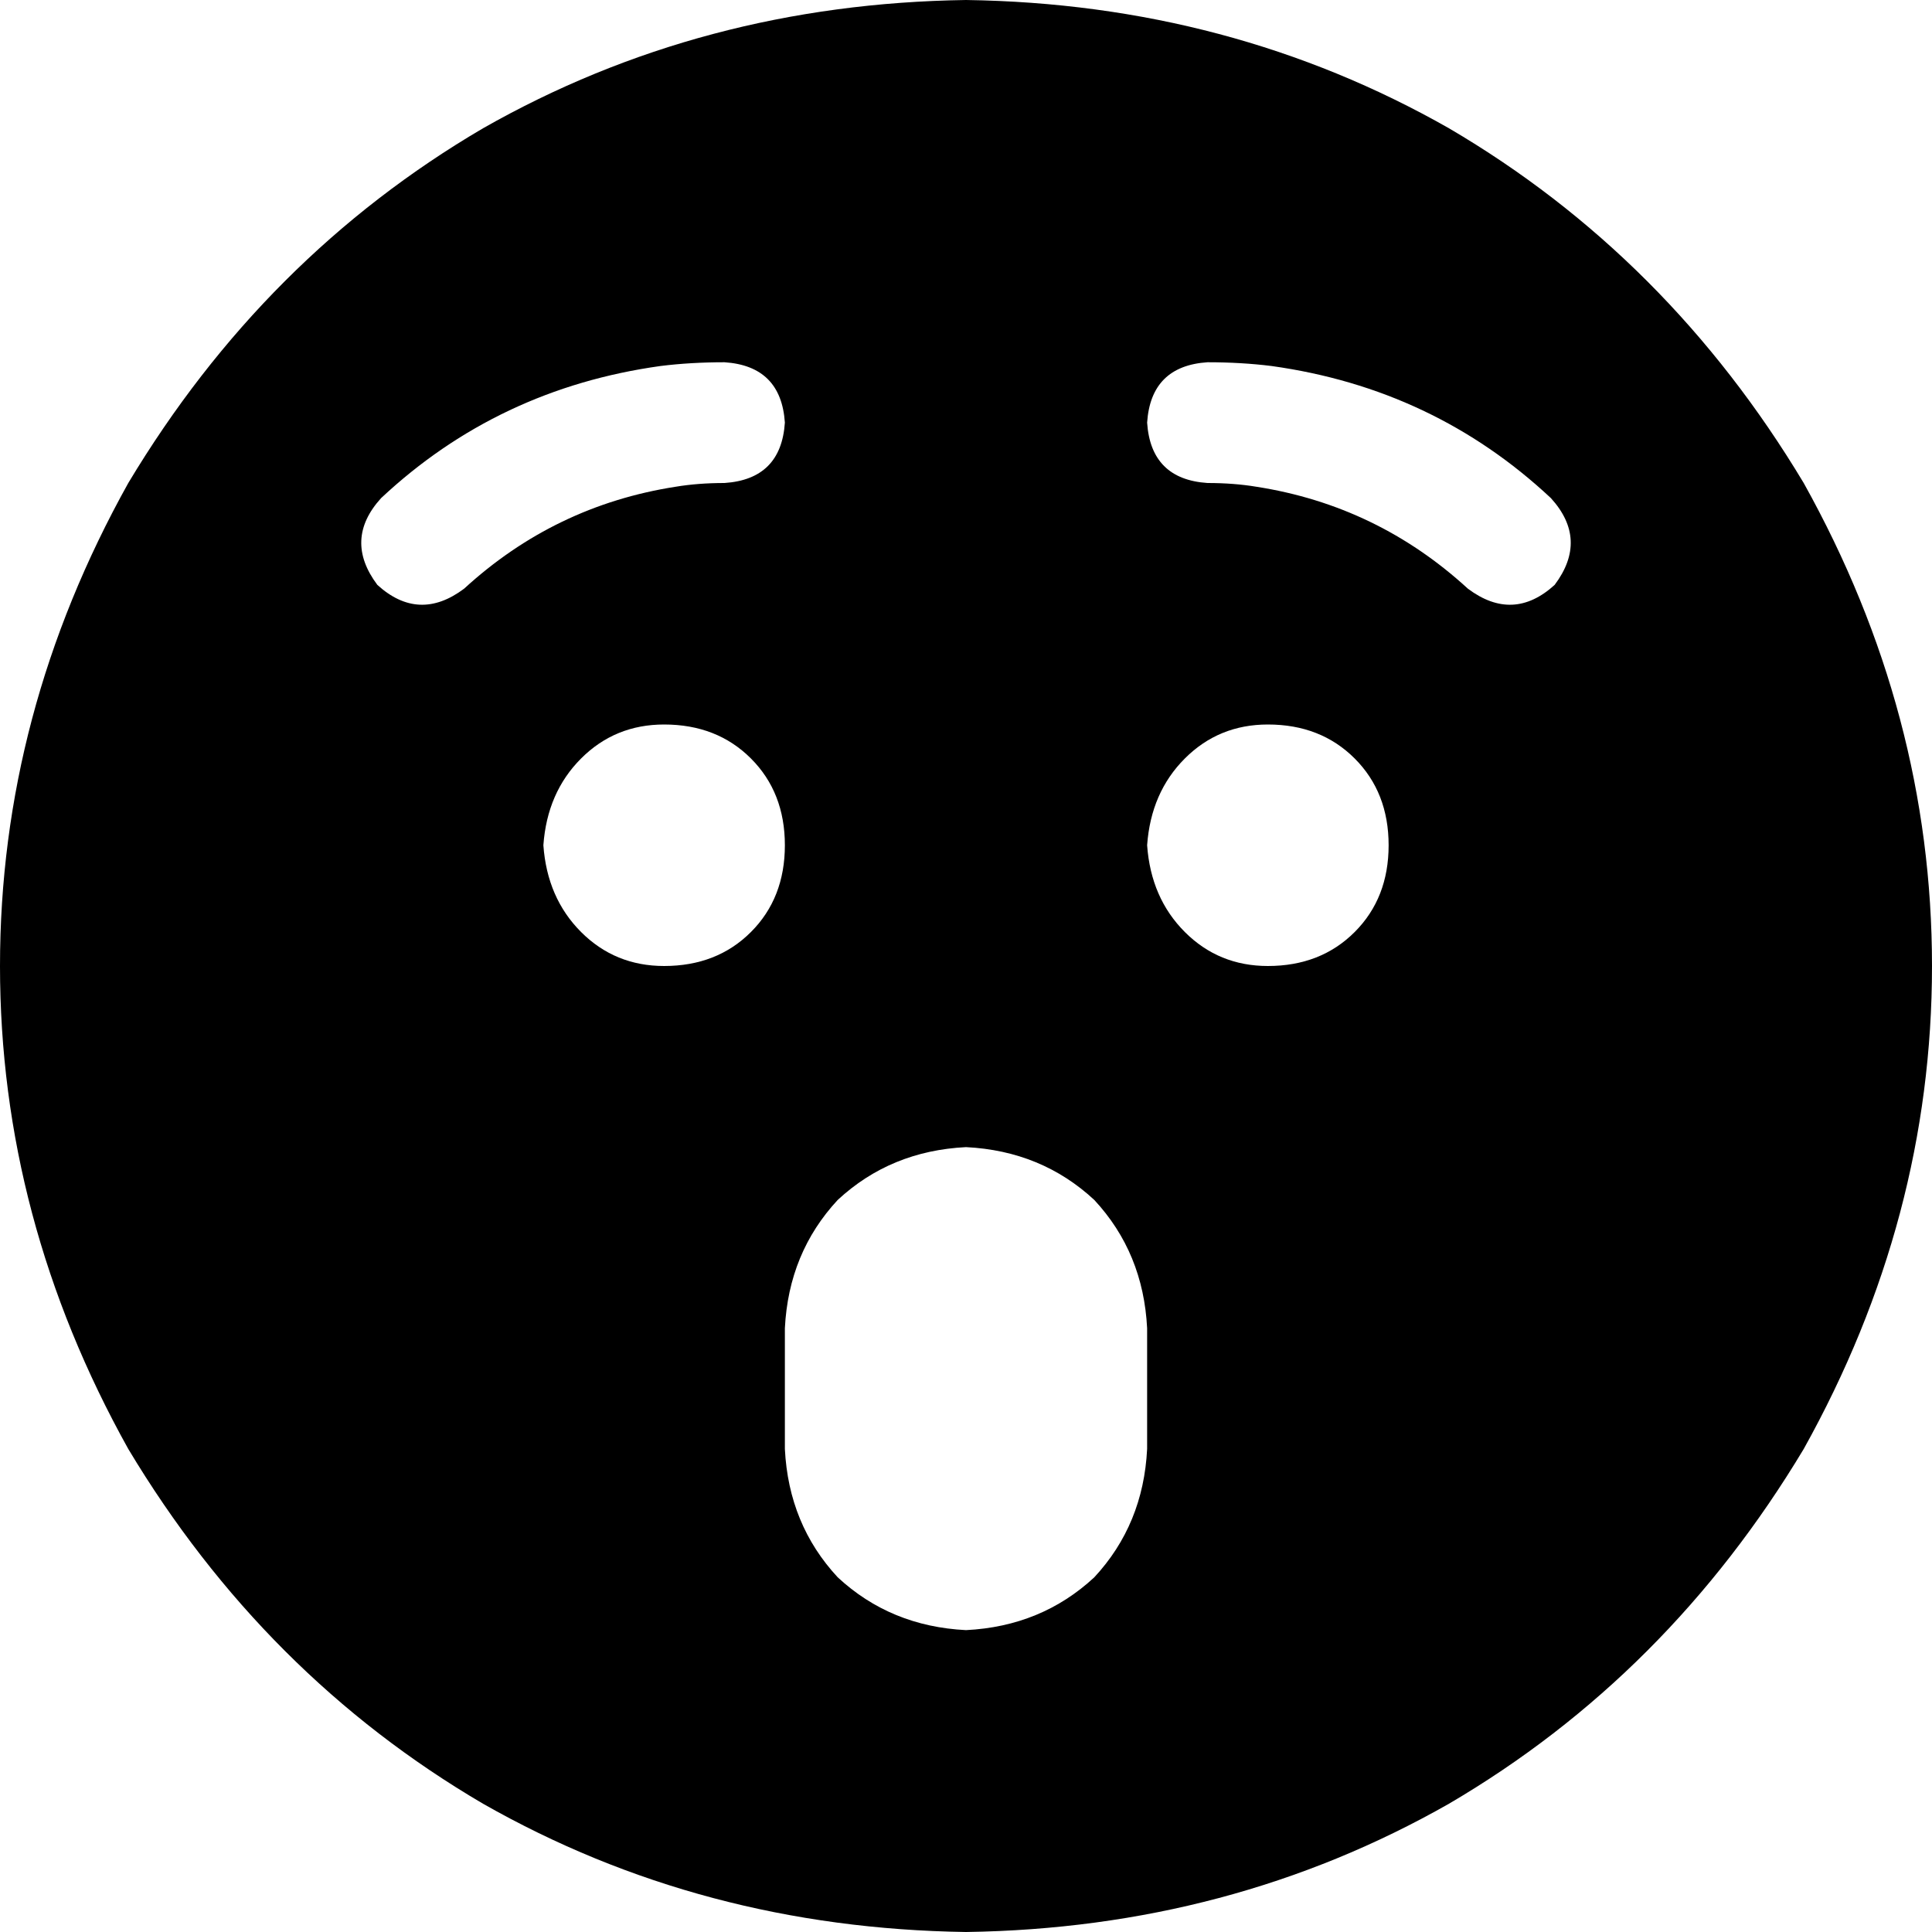 <svg xmlns="http://www.w3.org/2000/svg" viewBox="0 0 512 512">
  <path d="M 256 512 Q 326 511 384 478 L 384 478 L 384 478 Q 442 444 478 384 Q 512 323 512 256 Q 512 189 478 128 Q 442 68 384 34 Q 326 1 256 0 Q 186 1 128 34 Q 70 68 34 128 Q 0 189 0 256 Q 0 323 34 384 Q 70 444 128 478 Q 186 511 256 512 L 256 512 Z M 256 304 Q 276 305 290 318 L 290 318 L 290 318 Q 303 332 304 352 L 304 384 L 304 384 Q 303 404 290 418 Q 276 431 256 432 Q 236 431 222 418 Q 209 404 208 384 L 208 352 L 208 352 Q 209 332 222 318 Q 236 305 256 304 L 256 304 Z M 144 224 Q 145 210 154 201 L 154 201 L 154 201 Q 163 192 176 192 Q 190 192 199 201 Q 208 210 208 224 Q 208 238 199 247 Q 190 256 176 256 Q 163 256 154 247 Q 145 238 144 224 L 144 224 Z M 336 192 Q 350 192 359 201 L 359 201 L 359 201 Q 368 210 368 224 Q 368 238 359 247 Q 350 256 336 256 Q 323 256 314 247 Q 305 238 304 224 Q 305 210 314 201 Q 323 192 336 192 L 336 192 Z M 192 128 Q 185 128 179 129 Q 147 134 123 156 Q 111 165 100 155 Q 91 143 101 132 Q 132 103 175 97 Q 183 96 192 96 Q 207 97 208 112 Q 207 127 192 128 L 192 128 Z M 333 129 Q 327 128 320 128 Q 305 127 304 112 Q 305 97 320 96 Q 329 96 337 97 Q 380 103 411 132 Q 421 143 412 155 Q 401 165 389 156 Q 365 134 333 129 L 333 129 Z" />
</svg>